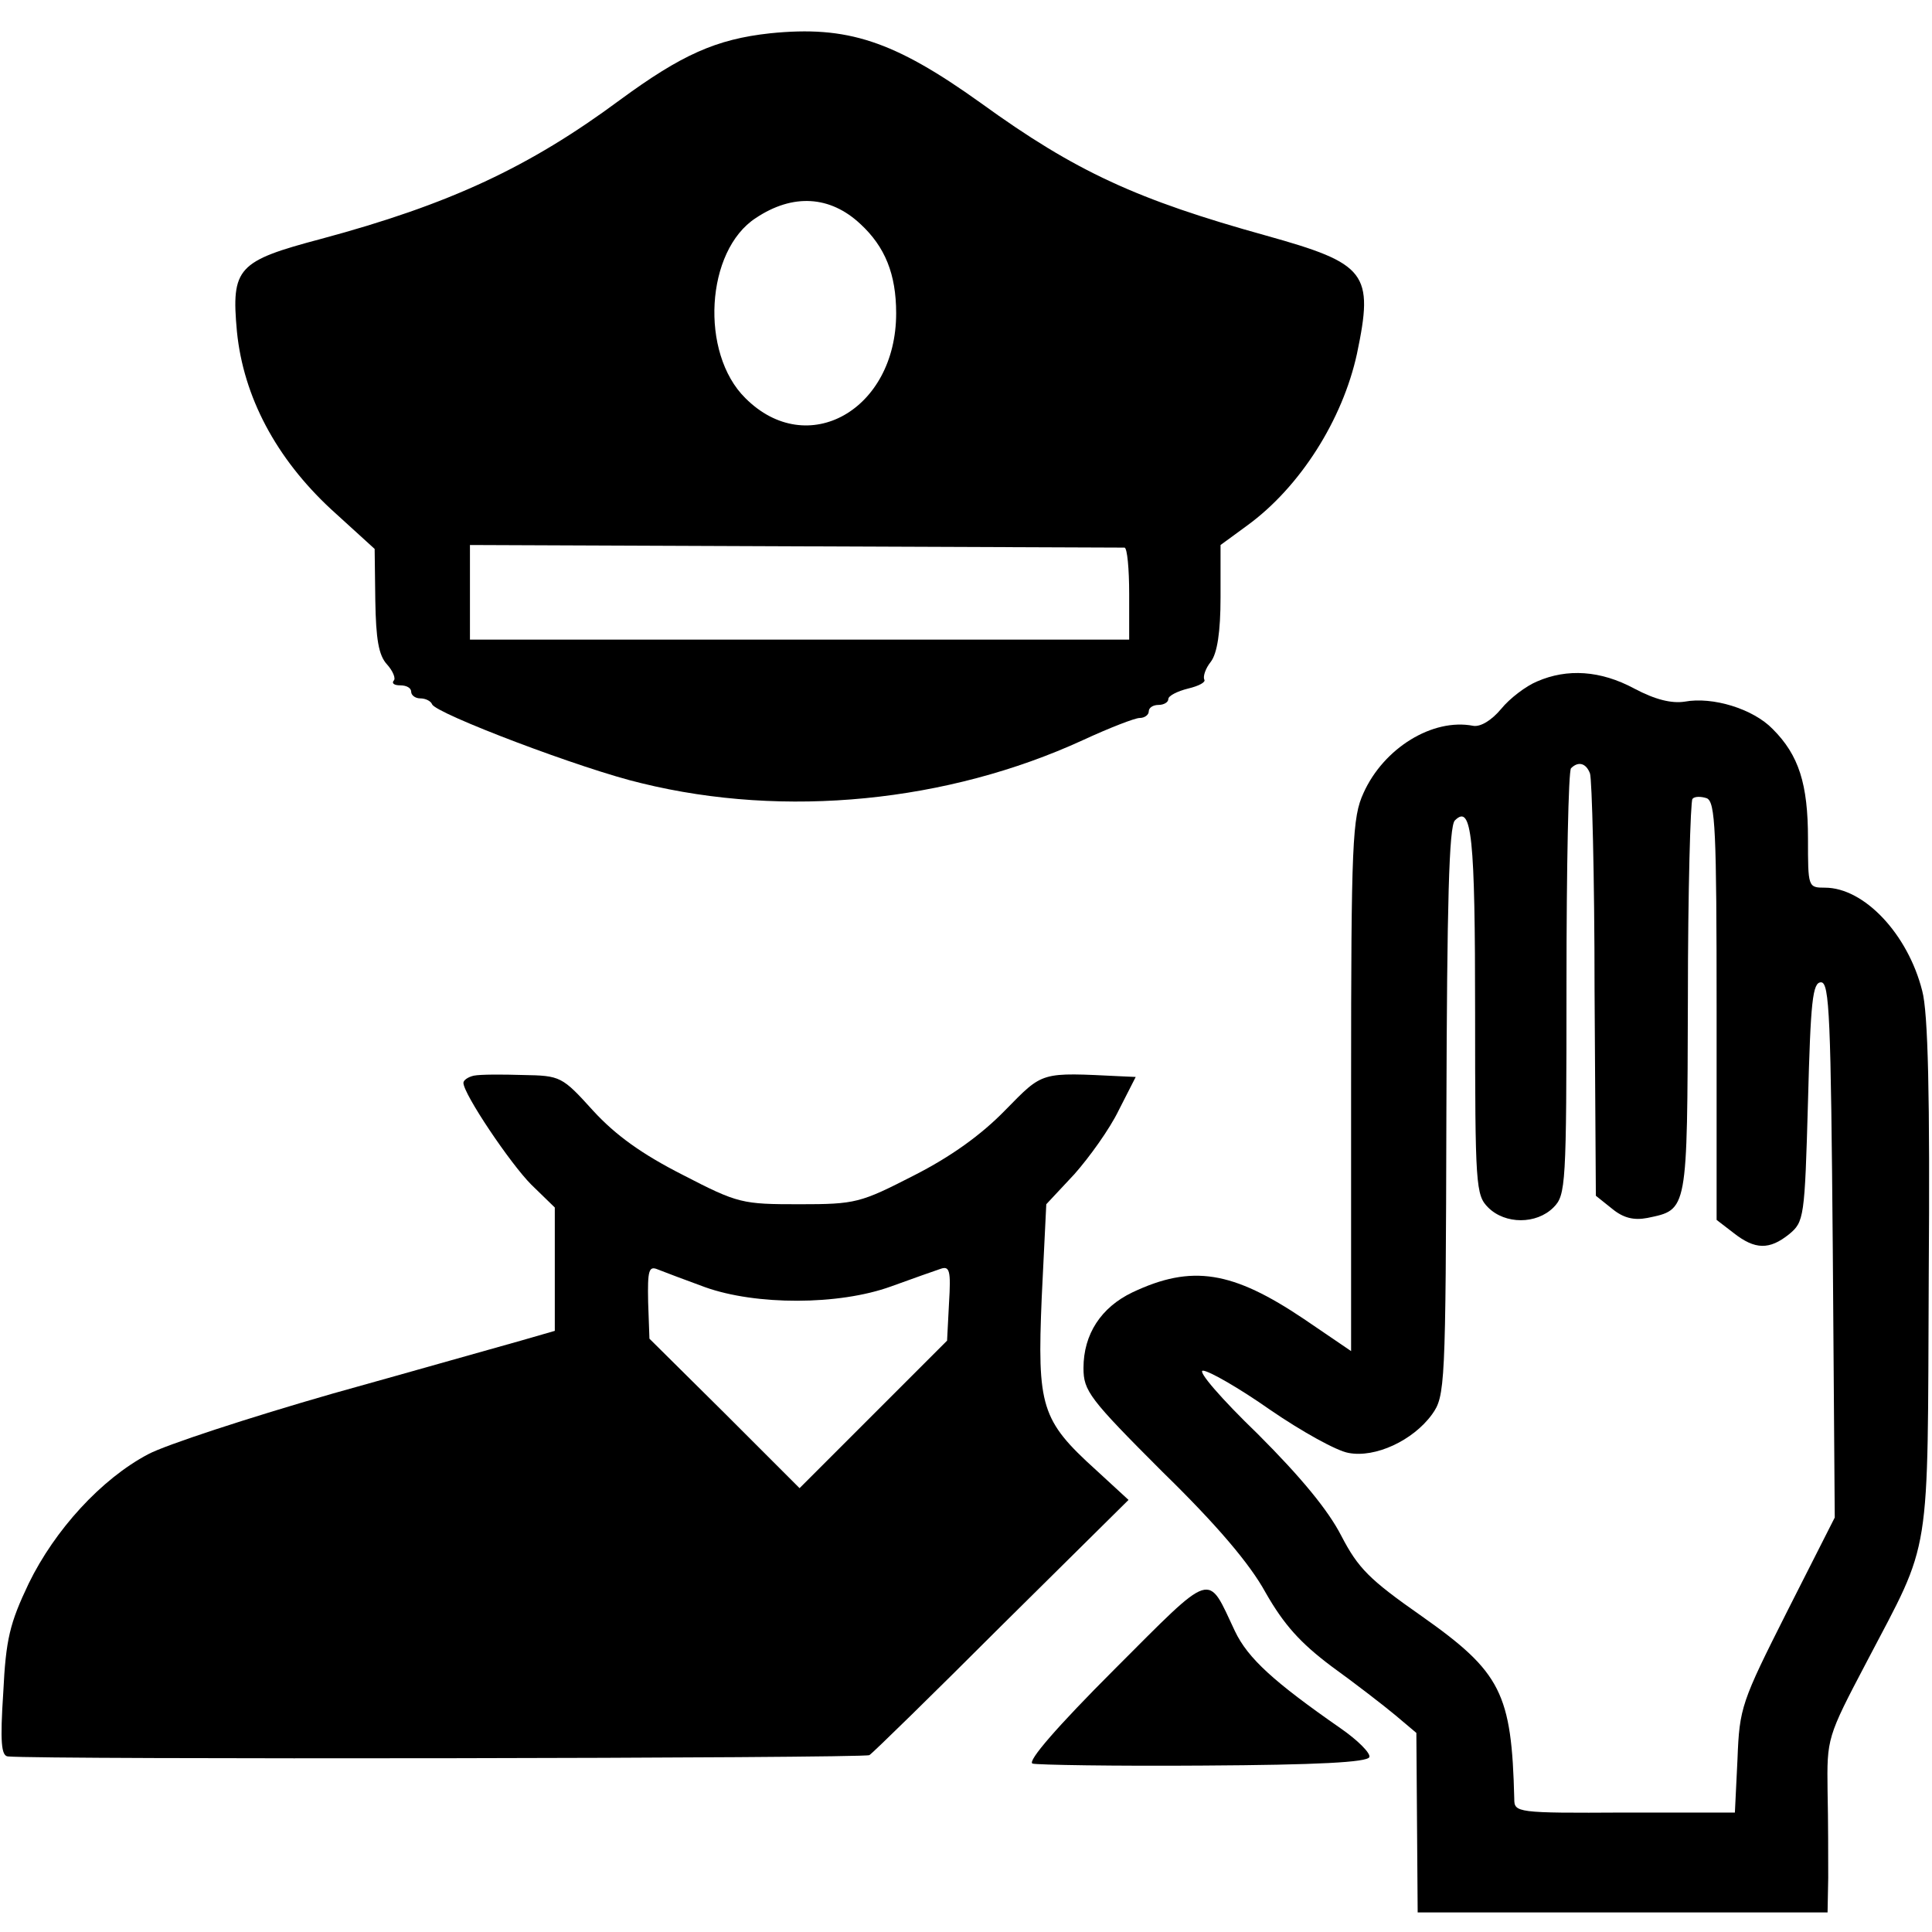 <?xml version="1.0" standalone="no"?>
<!DOCTYPE svg PUBLIC "-//W3C//DTD SVG 20010904//EN"
 "http://www.w3.org/TR/2001/REC-SVG-20010904/DTD/svg10.dtd">
<svg version="1.0" xmlns="http://www.w3.org/2000/svg"
 width="296pt" height="296pt" viewBox="0 0 296 296"
 preserveAspectRatio="xMidYMid meet">
<g transform="translate(0,296) scale(0.1,-0.1)"
fill="#000000" stroke="none">
<path d="M1180 2909 c-83 -9 -136 -33 -230 -102 -139 -103 -261 -160 -458
-213 -128 -34 -138 -44 -129 -142 10 -100 60 -194 144 -272 l67 -61 1 -79 c1
-59 5 -84 18 -98 9 -10 14 -22 10 -25 -3 -4 1 -7 10 -7 10 0 17 -4 17 -10 0
-5 6 -10 14 -10 8 0 16 -4 18 -9 5 -14 231 -100 321 -121 220 -54 469 -29 676
66 41 19 80 34 87 34 8 0 14 5 14 10 0 6 7 10 15 10 8 0 15 4 15 9 0 5 14 12
30 16 17 4 28 10 25 14 -2 5 2 17 10 27 10 13 15 46 15 99 l0 80 41 30 c81 59
146 162 168 263 26 124 15 138 -139 181 -198 55 -292 98 -437 203 -134 96
-205 119 -323 107z m138 -292 c38 -35 55 -77 55 -137 0 -148 -136 -225 -231
-130 -70 69 -61 226 16 276 57 38 114 34 160 -9z m405 -496 c4 -1 7 -32 7 -71
l0 -70 -505 0 -505 0 0 73 0 72 497 -2 c274 -1 501 -2 506 -2z"/>
<path d="M2355 1916 c-17 -7 -42 -26 -55 -42 -15 -18 -32 -28 -43 -26 -62 12
-137 -34 -168 -103 -17 -37 -19 -74 -19 -448 l0 -407 -72 49 c-110 74 -172 84
-263 41 -48 -23 -75 -64 -75 -116 0 -35 9 -47 121 -159 83 -81 134 -141 158
-185 28 -49 53 -77 101 -113 36 -26 80 -60 98 -75 l32 -27 1 -138 1 -137 314
0 314 0 1 53 c0 28 0 89 -1 133 -1 81 -1 82 60 198 100 191 93 149 95 591 2
276 -1 404 -10 437 -22 87 -89 158 -149 158 -26 0 -26 1 -26 75 0 84 -14 128
-54 168 -30 31 -92 50 -135 42 -20 -3 -45 3 -77 20 -52 28 -103 31 -149 11z
m81 -141 c3 -8 7 -157 7 -331 l2 -316 25 -20 c17 -14 33 -18 54 -14 62 13 61
8 62 336 0 165 4 303 7 306 3 4 13 4 22 1 13 -6 15 -47 15 -326 l0 -320 26
-20 c33 -26 55 -26 85 -2 23 19 24 25 29 203 4 154 7 183 20 183 13 0 15 -54
18 -410 l3 -410 -73 -144 c-70 -139 -73 -147 -76 -226 l-4 -82 -169 0 c-166
-1 -169 0 -169 21 -4 162 -20 194 -142 280 -80 56 -97 73 -123 123 -20 39 -61
89 -128 156 -56 54 -93 97 -84 97 9 0 56 -27 103 -60 48 -33 102 -63 120 -66
41 -8 99 19 128 59 20 28 21 41 22 463 1 321 4 438 13 447 26 26 31 -24 31
-295 0 -265 1 -279 20 -298 26 -26 74 -26 100 0 19 19 20 33 20 343 0 178 3
327 7 330 11 11 23 8 29 -8z"/>
<path d="M726 1312 c-9 -2 -16 -7 -16 -11 0 -17 72 -124 104 -156 l36 -35 0
-94 0 -95 -52 -15 c-29 -8 -159 -45 -288 -81 -129 -37 -257 -79 -283 -93 -72
-38 -143 -116 -183 -198 -29 -61 -35 -85 -39 -167 -5 -76 -3 -97 7 -98 51 -5
1312 -3 1320 2 5 3 97 93 203 199 l194 192 -50 46 c-84 76 -90 97 -83 264 l7
143 43 46 c23 26 54 69 68 98 l26 51 -22 1 c-125 6 -119 8 -178 -52 -37 -38
-83 -71 -140 -100 -82 -42 -89 -44 -175 -44 -88 0 -94 1 -179 45 -63 32 -103
61 -137 98 -48 53 -50 54 -108 55 -32 1 -65 1 -75 -1z m354 -324 c78 -28 205
-28 285 1 33 12 67 24 76 27 14 5 16 -3 13 -52 l-3 -58 -113 -113 -113 -113
-115 115 -115 114 -2 56 c-1 49 1 56 15 50 10 -4 42 -16 72 -27z"/>
<path d="M1707 402 c-86 -86 -134 -141 -125 -144 7 -2 125 -4 262 -3 175 1
251 5 254 13 2 6 -18 26 -44 44 -102 71 -142 107 -162 149 -43 91 -31 95 -185
-59z"/>
</g>
</svg>
